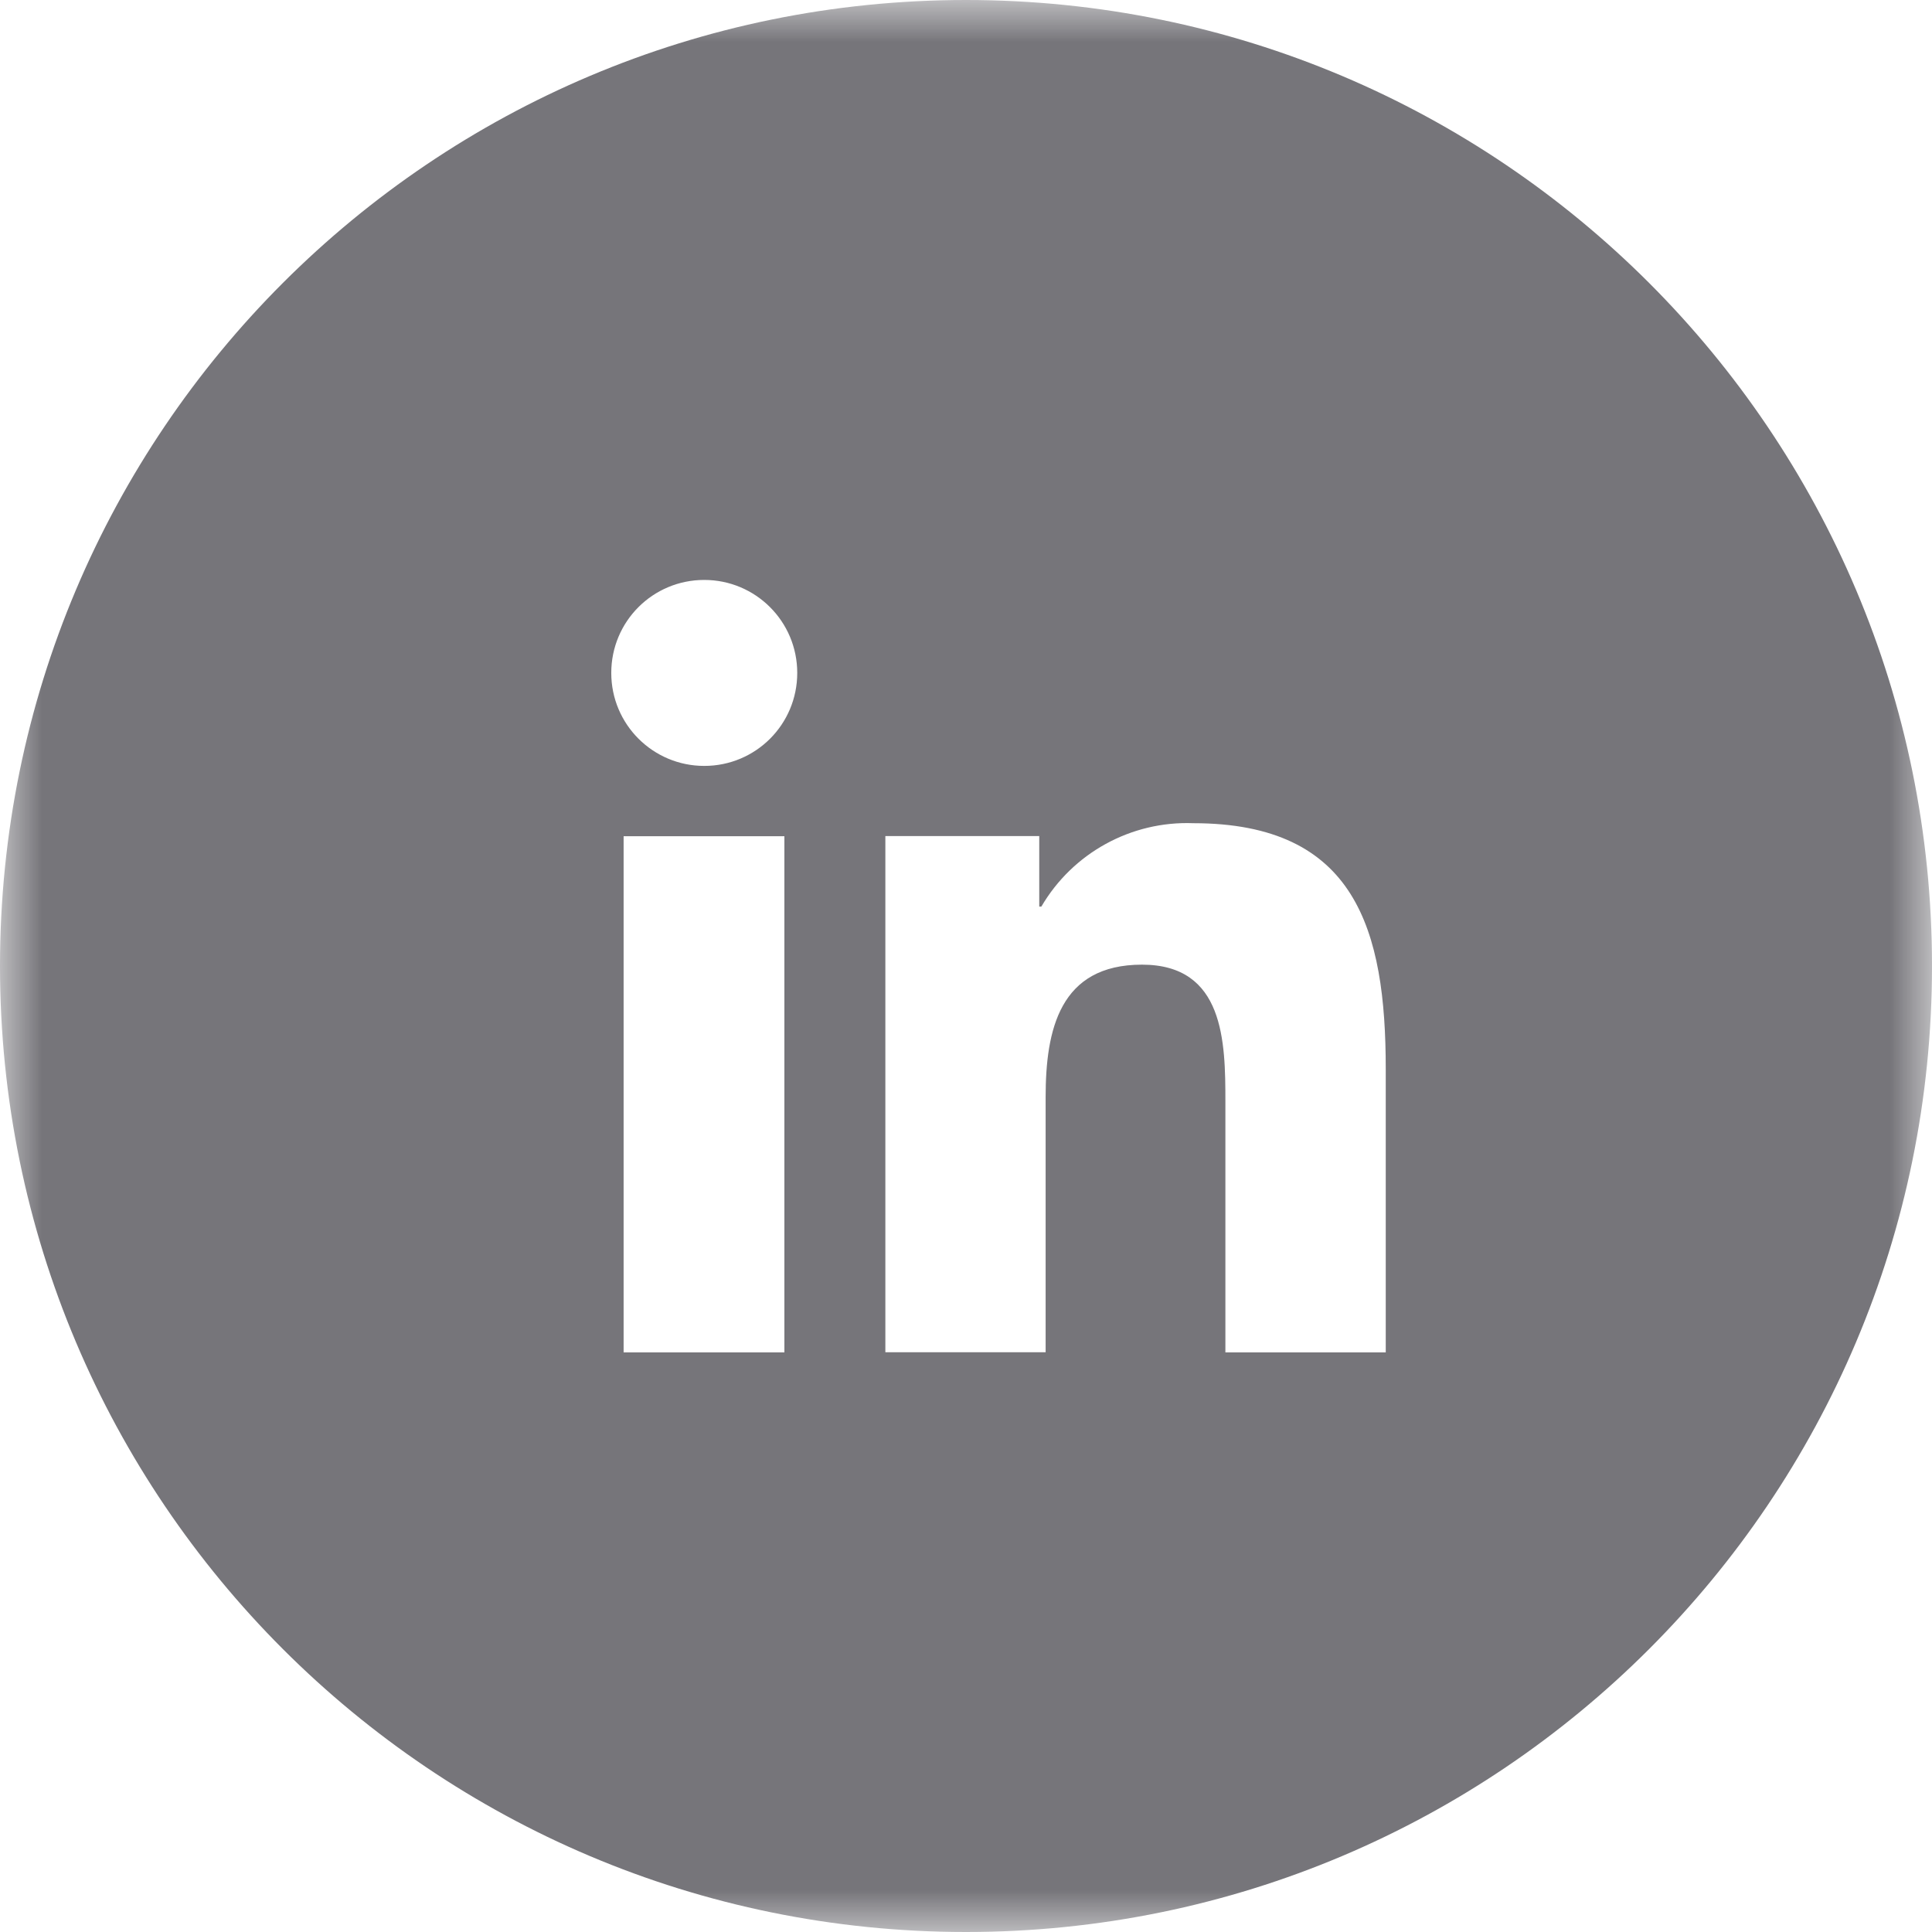 <svg width="23" height="23" viewBox="0 0 23 23" fill="none" xmlns="http://www.w3.org/2000/svg">
<g id="Layer_1" clip-path="url(#clip0_681_1139)">
<g id="Group 243">
<g id="Clip path group">
<mask id="mask0_681_1139" style="mask-type:luminance" maskUnits="userSpaceOnUse" x="0" y="0" width="23" height="23">
<g id="clippath">
<path id="Vector" d="M23 0H0V23H23V0Z" fill="white"/>
</g>
</mask>
<g mask="url(#mask0_681_1139)">
<g id="Group">
<g id="Group 188">
<path id="Path 539" d="M11.5 0C5.148 0 0 5.148 0 11.5C0 17.852 5.148 23 11.5 23C17.852 23 23 17.852 23 11.5C23 5.148 17.852 0 11.5 0ZM9.34 16.1H7.424V9.955H9.338V16.1H9.34ZM8.384 9.118C7.773 9.118 7.277 8.624 7.277 8.011C7.277 7.398 7.771 6.904 8.384 6.904C8.995 6.904 9.491 7.398 9.491 8.011C9.491 8.624 8.997 9.118 8.384 9.118ZM16.497 16.1H14.588V13.114C14.588 12.401 14.575 11.484 13.595 11.484C12.615 11.484 12.448 12.26 12.448 13.061V16.098H10.54V9.953H12.372V10.793H12.397C12.77 10.155 13.465 9.772 14.206 9.8C16.142 9.8 16.497 11.072 16.497 12.725V16.096V16.1Z" fill="#76757A"/>
</g>
</g>
</g>
</g>
</g>
</g>
<defs>
<clipPath id="clip0_681_1139">
<rect width="23" height="23" fill="white"/>
</clipPath>
</defs>
</svg>
